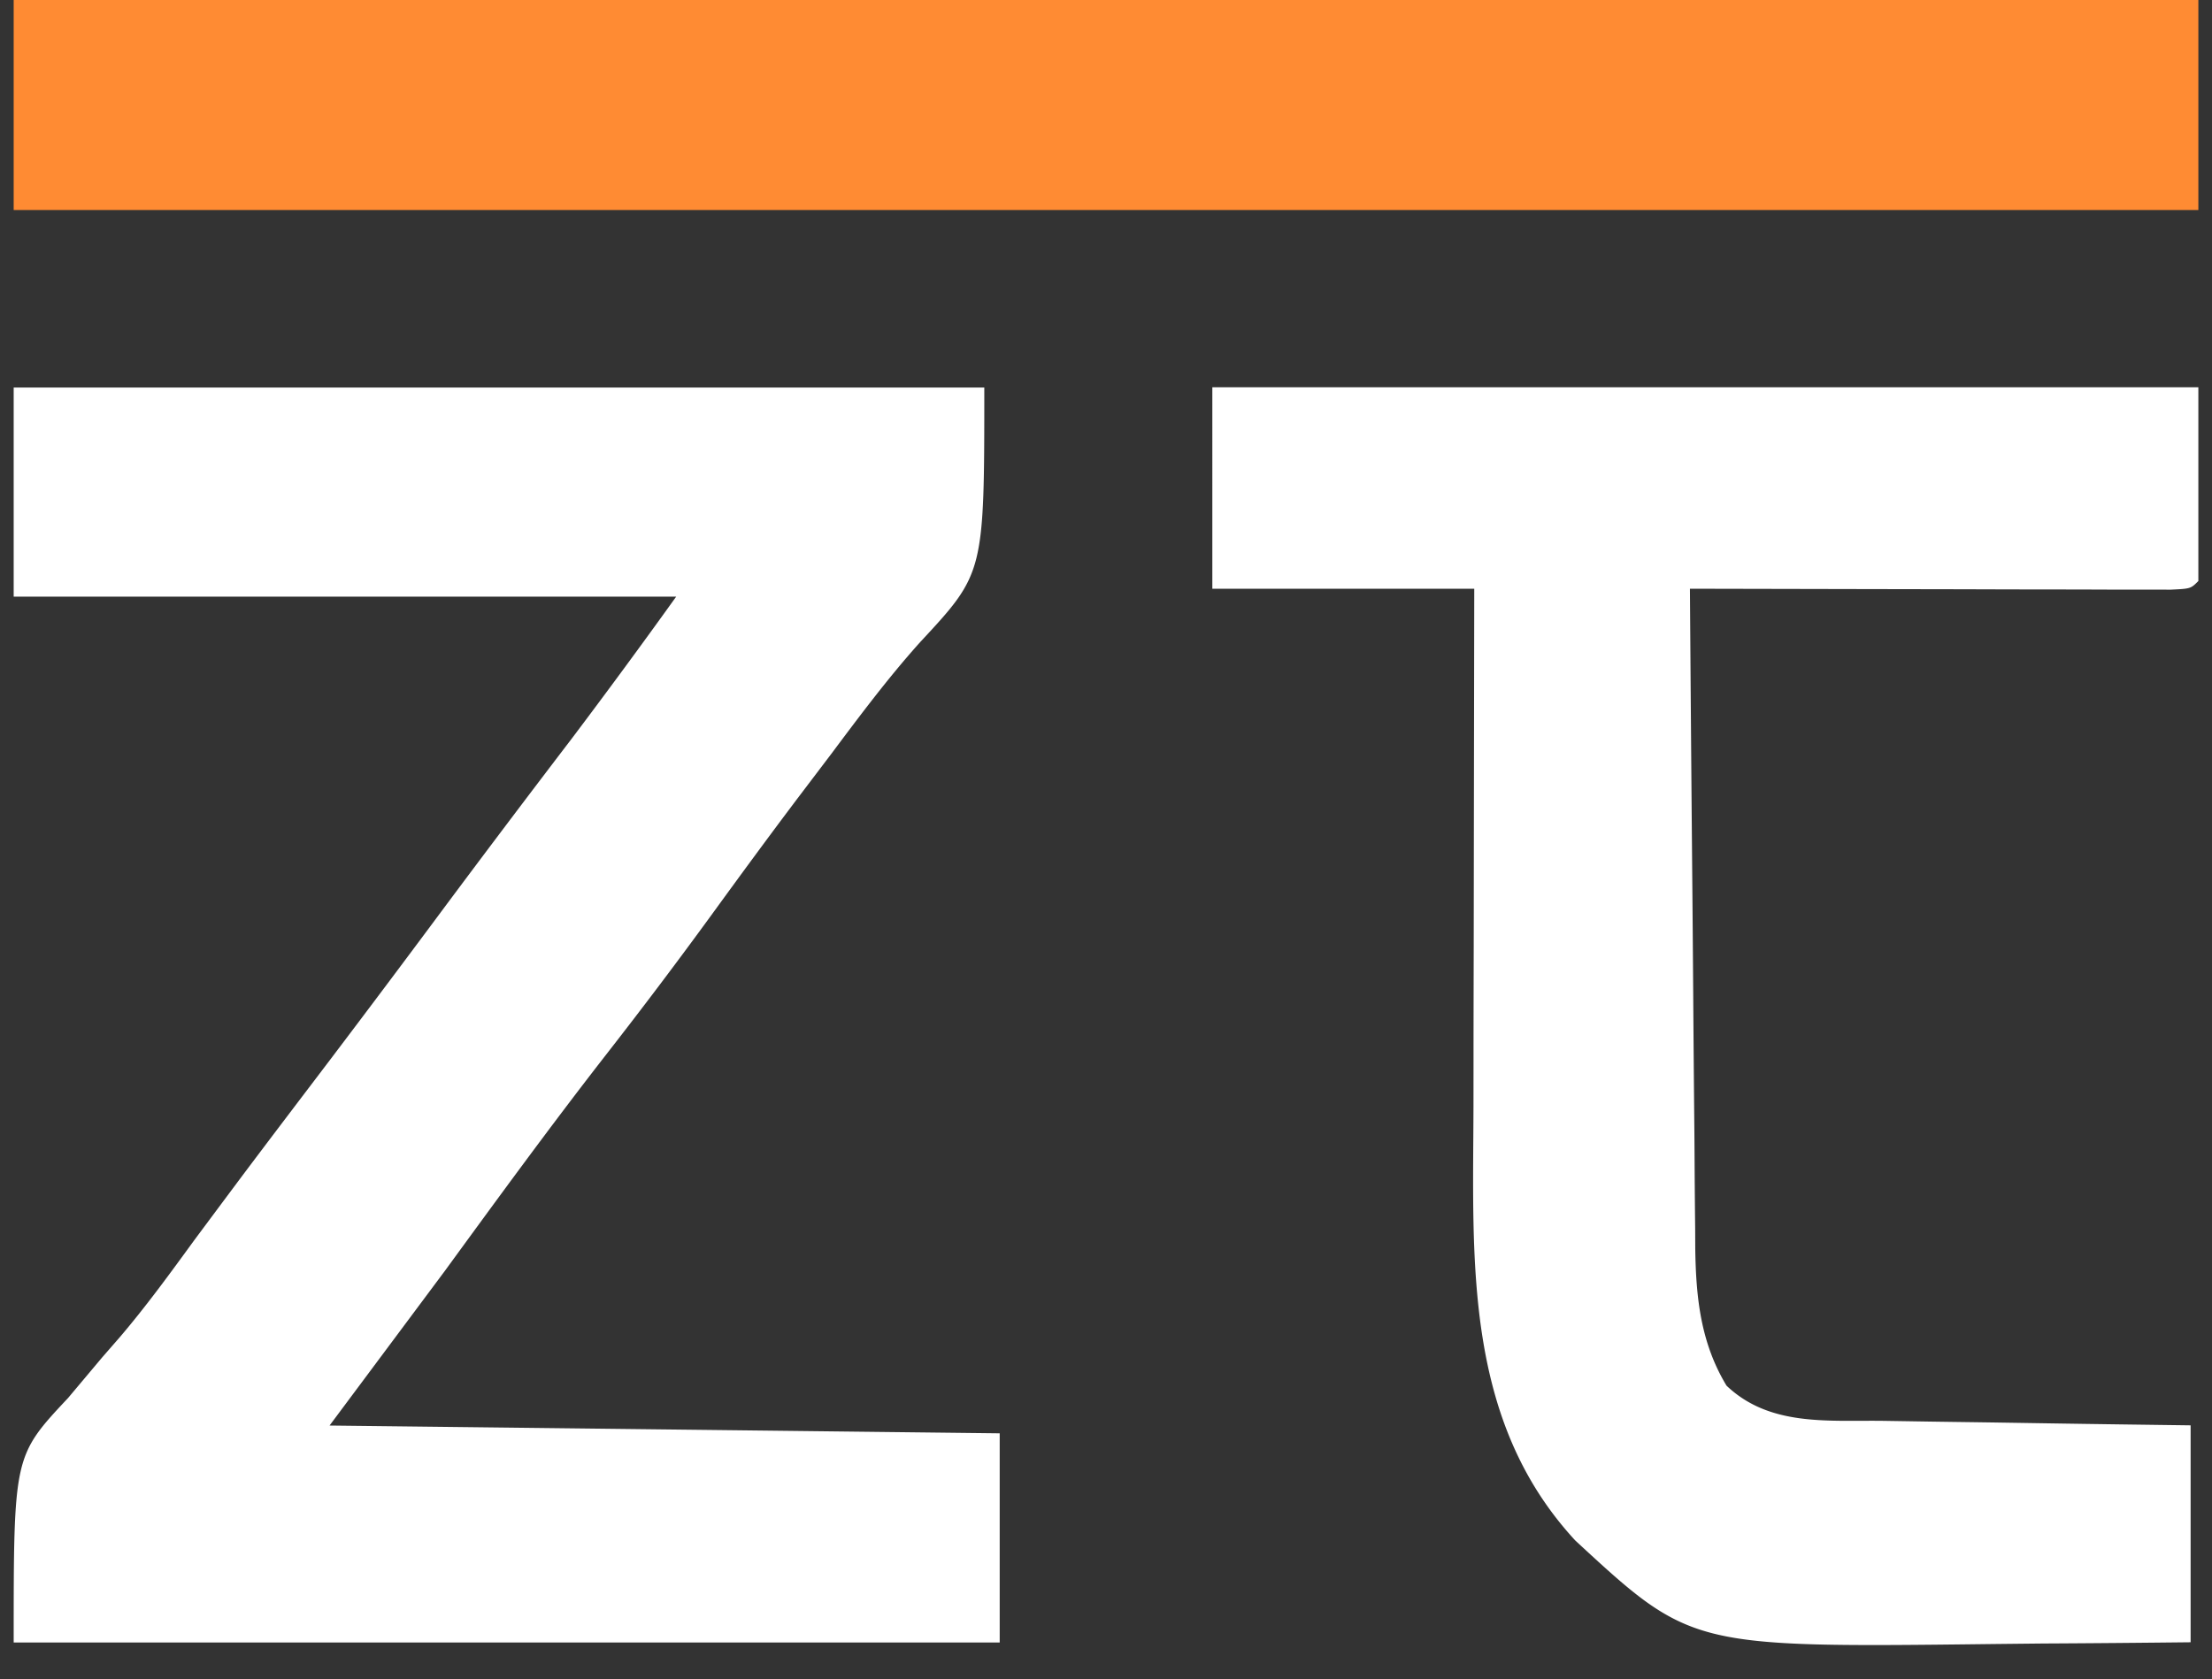 <svg width="54" height="41" fill="none" xmlns="http://www.w3.org/2000/svg">
    <rect width="100%" height="100%" fill="#333333" stroke="none"/>
    <path d="M.334 9.462h23.695c0 4.532 0 4.532-1.564 6.215-.781.87-1.474 1.798-2.174 2.734l-.772 1.018c-.709.938-1.404 1.886-2.095 2.836-.851 1.17-1.72 2.323-2.61 3.464-1.354 1.738-2.65 3.515-3.949 5.296l-2.82 3.783 16.36.19v5.107H.334c0-4.553 0-4.553 1.328-5.97l.835-.994.43-.493c.65-.763 1.236-1.57 1.826-2.38l.7-.94.352-.472c.743-.992 1.494-1.978 2.243-2.965a498.144 498.144 0 002.881-3.843 433.587 433.587 0 013.015-3.995 179.118 179.118 0 002.563-3.484H.334V9.462zM29.596 9.457h24.071v4.73c-.188.188-.188.188-.675.211l-.656-.001h-.742l-.807-.003-.822-.001c-.722 0-1.444-.003-2.165-.005l-2.209-.004-4.336-.009c.016 2.243.034 4.486.054 6.729.01 1.041.018 2.083.026 3.124.007 1.006.015 2.011.025 3.017.004.383.007.766.009 1.15.003.537.008 1.075.014 1.613l.002.477c.017 1.198.131 2.304.764 3.35 1.046.993 2.448.843 3.8.858l.653.01c.686.012 1.372.02 2.058.03l1.398.022c1.14.018 2.28.033 3.42.048V40.1c-1.203.013-2.406.024-3.61.03l-1.224.013c-7.358.087-7.358.087-10.186-2.526-2.73-2.954-2.497-6.834-2.487-10.589l.001-1.098c0-.956.003-1.913.005-2.87l.004-2.937.009-5.748h-6.394V9.457z" fill="white"/>
    <path d="M.334 0h53.333v5.128H.334V0z" fill="#FF8B33"/>
</svg>
